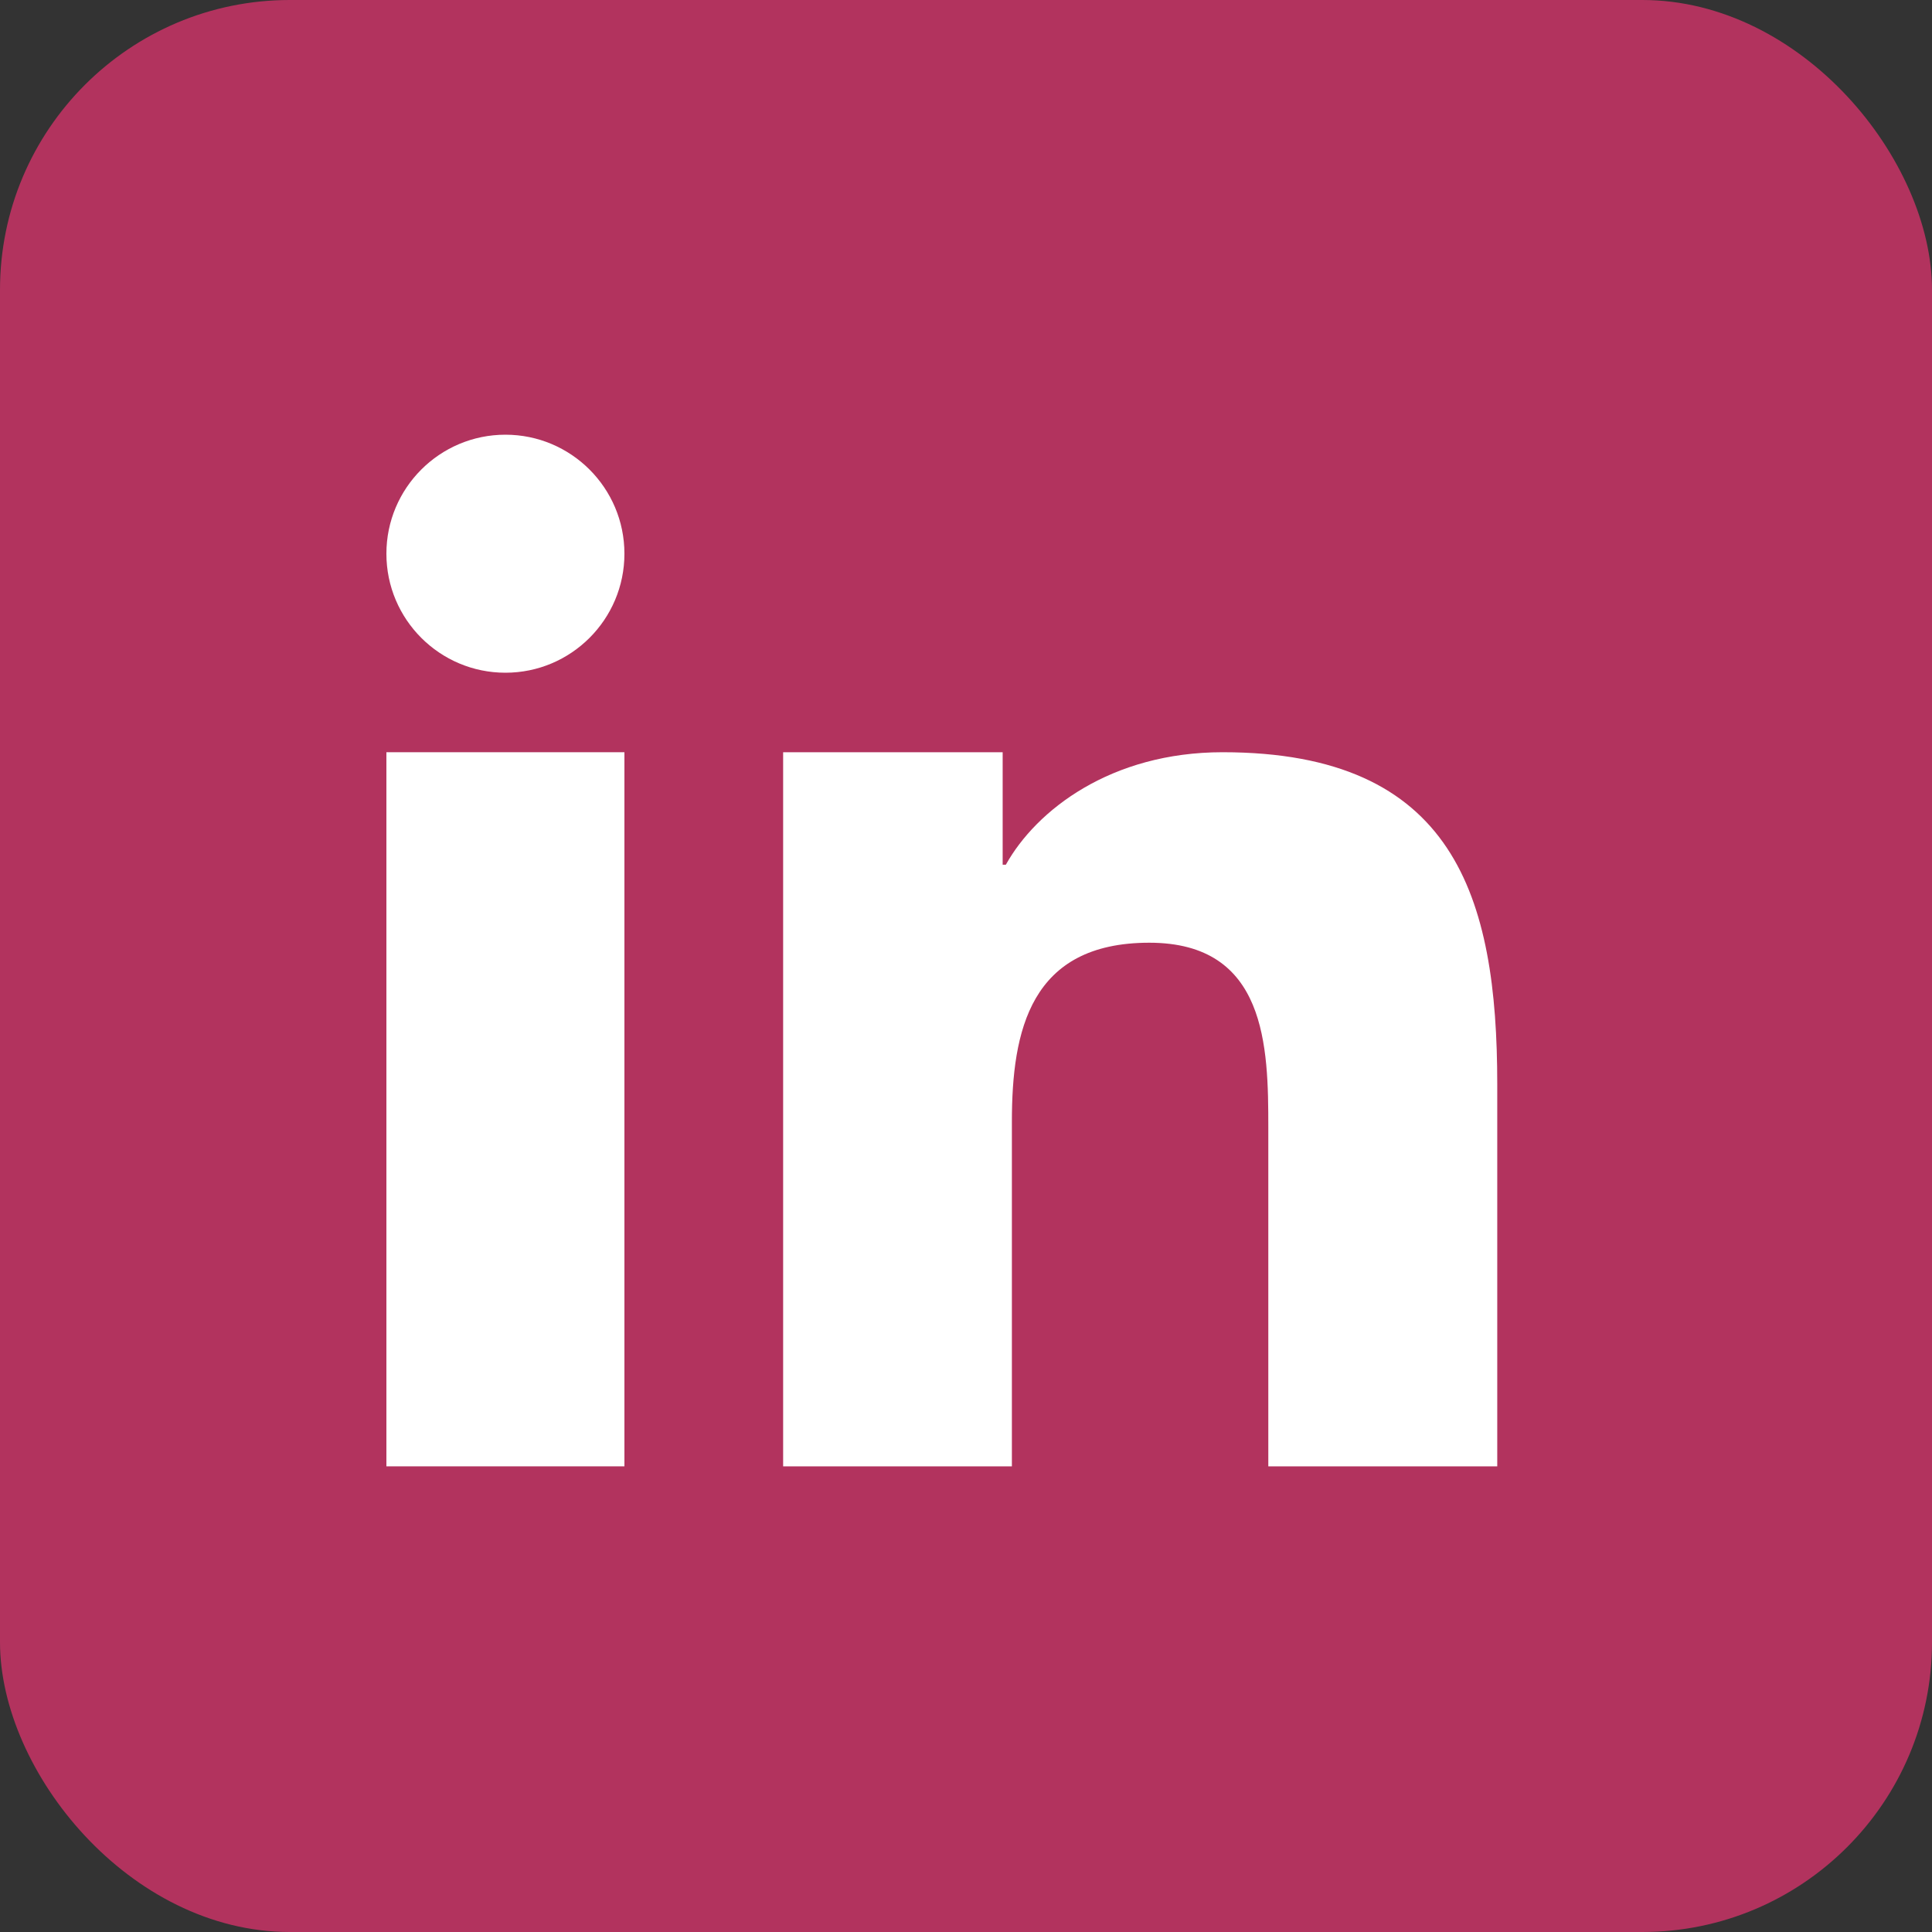<svg width="40" height="40" viewBox="0 0 40 40" fill="none" xmlns="http://www.w3.org/2000/svg">
<rect x="0" y="0" width="40" height="40" fill="#333333" stroke="none"/>
<rect width="40" height="40" rx="6" fill="#B2335E"/>
<path d="M16.214 15.574H20.759V17.903H20.825C21.457 16.768 23.005 15.574 25.313 15.574C30.111 15.574 30.999 18.561 30.999 22.446V30.359H26.259V23.344C26.259 21.672 26.225 19.518 23.795 19.518C21.328 19.518 20.95 21.34 20.95 23.223V30.359H16.214V15.574Z" fill="white"/>
<path d="M8 15.574H12.928V30.359H8V15.574Z" fill="white"/>
<path d="M12.928 11.464C12.928 12.824 11.824 13.928 10.464 13.928C9.104 13.928 8 12.824 8 11.464C8 10.104 9.104 9 10.464 9C11.824 9 12.928 10.104 12.928 11.464Z" fill="white"/>
</svg>
